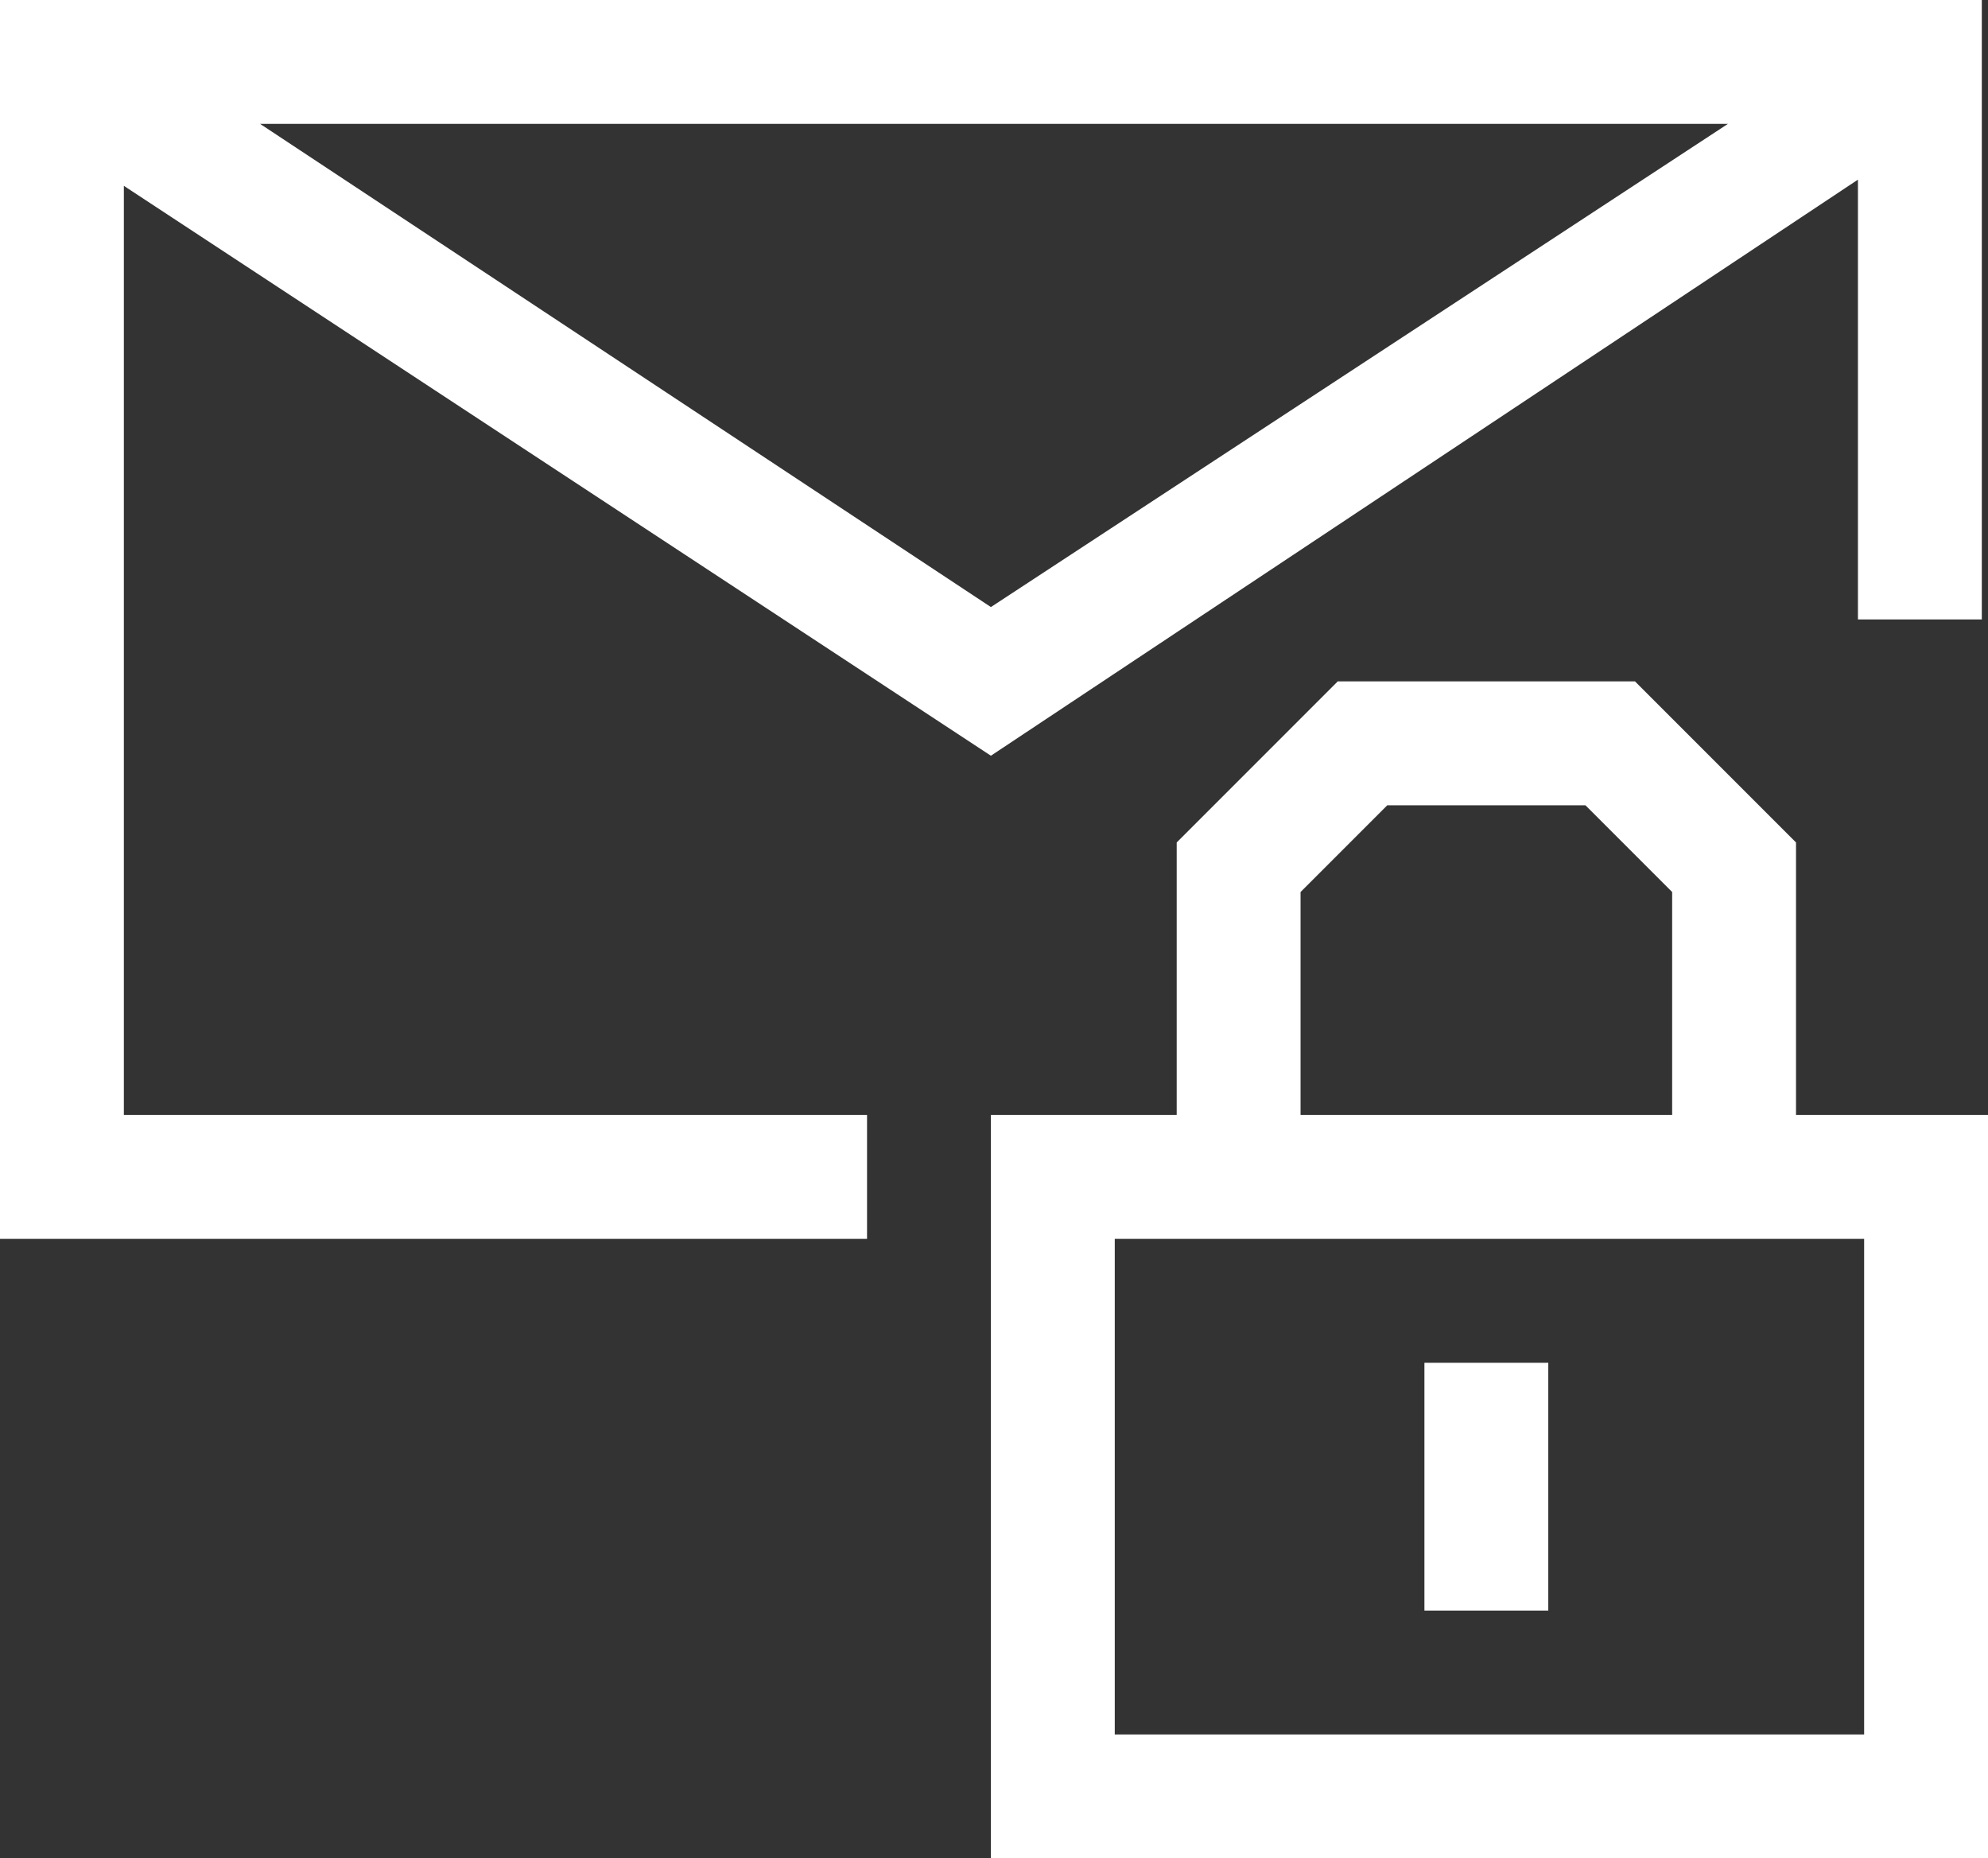 <?xml version="1.0" encoding="utf-8"?>
<!-- Generator: Adobe Illustrator 28.1.0, SVG Export Plug-In . SVG Version: 6.00 Build 0)  -->
<svg version="1.1" id="Layer_1" xmlns="http://www.w3.org/2000/svg" xmlns:xlink="http://www.w3.org/1999/xlink" x="0px" y="0px"
	 viewBox="0 0 256.8 240" style="enable-background:new 0 0 256.8 240;" xml:space="preserve">
<rect x="0" y="0" width="256.8" height="240" fill="#333333" stroke="none"/>
<style type="text/css">
	.st0{fill:#FFFFFF;}
</style>
<rect x="184" y="176" class="st0" width="16" height="32"/>
<path class="st0" d="M232,108.8L211.2,88h-38.4L152,108.8V144h-24v96h128.8v-96H232V108.8z M168,115.2l11.2-11.2h25.6l11.2,11.2V144
	h-48V115.2z M240.8,224H144v-64h96.8V224z"/>
<path class="st0" d="M112,144H16V24l112,73.6l112-74.4V80h16V0H0v160h112V144z M128,78.4L33.6,16h189.6L128,78.4z"/>
</svg>